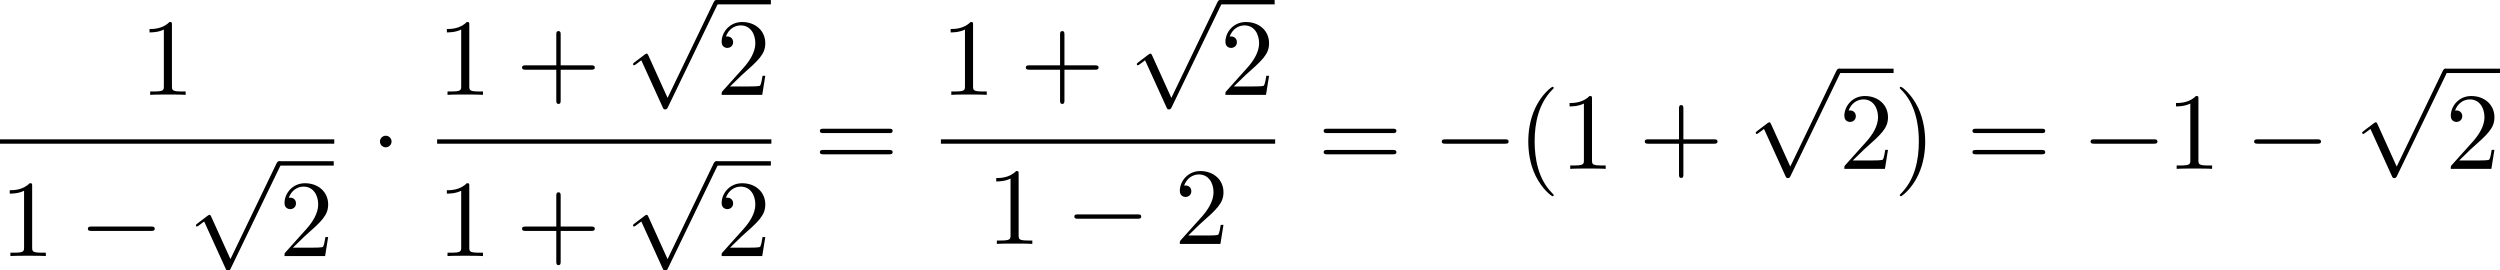 <?xml version='1.0' encoding='UTF-8'?>
<!-- This file was generated by dvisvgm 1.15.1 -->
<svg height='26.947pt' version='1.1' viewBox='71.93 58.22 249.308 26.947' width='249.308pt' xmlns='http://www.w3.org/2000/svg' xmlns:xlink='http://www.w3.org/1999/xlink'>
<defs>
<path d='M7.189 -2.509C7.375 -2.509 7.571 -2.509 7.571 -2.727S7.375 -2.945 7.189 -2.945H1.287C1.102 -2.945 0.905 -2.945 0.905 -2.727S1.102 -2.509 1.287 -2.509H7.189Z' id='g0-0'/>
<path d='M2.095 -2.727C2.095 -3.044 1.833 -3.305 1.516 -3.305S0.938 -3.044 0.938 -2.727S1.2 -2.149 1.516 -2.149S2.095 -2.411 2.095 -2.727Z' id='g0-1'/>
<path d='M4.244 9.327L2.324 5.084C2.247 4.909 2.193 4.909 2.16 4.909C2.149 4.909 2.095 4.909 1.975 4.996L0.938 5.782C0.796 5.891 0.796 5.924 0.796 5.956C0.796 6.011 0.829 6.076 0.905 6.076C0.971 6.076 1.156 5.924 1.276 5.836C1.342 5.782 1.505 5.662 1.625 5.575L3.775 10.298C3.851 10.473 3.905 10.473 4.004 10.473C4.167 10.473 4.2 10.407 4.276 10.255L9.229 0C9.305 -0.153 9.305 -0.196 9.305 -0.218C9.305 -0.327 9.218 -0.436 9.087 -0.436C9 -0.436 8.924 -0.382 8.836 -0.207L4.244 9.327Z' id='g0-112'/>
<path d='M3.611 2.618C3.611 2.585 3.611 2.564 3.425 2.378C2.062 1.004 1.713 -1.058 1.713 -2.727C1.713 -4.625 2.127 -6.524 3.469 -7.887C3.611 -8.018 3.611 -8.04 3.611 -8.073C3.611 -8.149 3.567 -8.182 3.502 -8.182C3.393 -8.182 2.411 -7.44 1.767 -6.055C1.211 -4.855 1.08 -3.644 1.08 -2.727C1.08 -1.876 1.2 -0.556 1.8 0.676C2.455 2.018 3.393 2.727 3.502 2.727C3.567 2.727 3.611 2.695 3.611 2.618Z' id='g1-40'/>
<path d='M3.153 -2.727C3.153 -3.578 3.033 -4.898 2.433 -6.131C1.778 -7.473 0.84 -8.182 0.731 -8.182C0.665 -8.182 0.622 -8.138 0.622 -8.073C0.622 -8.04 0.622 -8.018 0.829 -7.822C1.898 -6.742 2.52 -5.007 2.52 -2.727C2.52 -0.862 2.116 1.058 0.764 2.433C0.622 2.564 0.622 2.585 0.622 2.618C0.622 2.684 0.665 2.727 0.731 2.727C0.84 2.727 1.822 1.985 2.465 0.6C3.022 -0.6 3.153 -1.811 3.153 -2.727Z' id='g1-41'/>
<path d='M4.462 -2.509H7.505C7.658 -2.509 7.865 -2.509 7.865 -2.727S7.658 -2.945 7.505 -2.945H4.462V-6C4.462 -6.153 4.462 -6.36 4.244 -6.36S4.025 -6.153 4.025 -6V-2.945H0.971C0.818 -2.945 0.611 -2.945 0.611 -2.727S0.818 -2.509 0.971 -2.509H4.025V0.545C4.025 0.698 4.025 0.905 4.244 0.905S4.462 0.698 4.462 0.545V-2.509Z' id='g1-43'/>
<path d='M3.207 -6.982C3.207 -7.244 3.207 -7.265 2.956 -7.265C2.28 -6.567 1.32 -6.567 0.971 -6.567V-6.229C1.189 -6.229 1.833 -6.229 2.4 -6.513V-0.862C2.4 -0.469 2.367 -0.338 1.385 -0.338H1.036V0C1.418 -0.033 2.367 -0.033 2.804 -0.033S4.189 -0.033 4.571 0V-0.338H4.222C3.24 -0.338 3.207 -0.458 3.207 -0.862V-6.982Z' id='g1-49'/>
<path d='M1.385 -0.84L2.542 -1.964C4.244 -3.469 4.898 -4.058 4.898 -5.149C4.898 -6.393 3.916 -7.265 2.585 -7.265C1.353 -7.265 0.545 -6.262 0.545 -5.291C0.545 -4.68 1.091 -4.68 1.124 -4.68C1.309 -4.68 1.691 -4.811 1.691 -5.258C1.691 -5.542 1.495 -5.825 1.113 -5.825C1.025 -5.825 1.004 -5.825 0.971 -5.815C1.222 -6.524 1.811 -6.927 2.444 -6.927C3.436 -6.927 3.905 -6.044 3.905 -5.149C3.905 -4.276 3.36 -3.415 2.76 -2.738L0.665 -0.404C0.545 -0.284 0.545 -0.262 0.545 0H4.593L4.898 -1.898H4.625C4.571 -1.571 4.495 -1.091 4.385 -0.927C4.309 -0.84 3.589 -0.84 3.349 -0.84H1.385Z' id='g1-50'/>
<path d='M7.495 -3.567C7.658 -3.567 7.865 -3.567 7.865 -3.785S7.658 -4.004 7.505 -4.004H0.971C0.818 -4.004 0.611 -4.004 0.611 -3.785S0.818 -3.567 0.982 -3.567H7.495ZM7.505 -1.451C7.658 -1.451 7.865 -1.451 7.865 -1.669S7.658 -1.887 7.495 -1.887H0.982C0.818 -1.887 0.611 -1.887 0.611 -1.669S0.818 -1.451 0.971 -1.451H7.505Z' id='g1-61'/>
</defs>
<g id='page1'>
<use x='85.87' xlink:href='#g1-49' y='67.68'/>
<rect height='0.436' width='33.333' x='71.93' y='72.115'/>
<use x='71.93' xlink:href='#g1-49' y='83.757'/>
<use x='79.789' xlink:href='#g0-0' y='83.757'/>
<use x='90.666' xlink:href='#g0-112' y='74.733'/>
<rect height='0.436' width='5.455' x='99.757' y='74.297'/>
<use x='99.757' xlink:href='#g1-50' y='83.757'/>
<use x='108.883' xlink:href='#g0-1' y='75.06'/>
<use x='115.522' xlink:href='#g1-49' y='67.68'/>
<use x='123.38' xlink:href='#g1-43' y='67.68'/>
<use x='134.258' xlink:href='#g0-112' y='58.656'/>
<rect height='0.436' width='5.455' x='143.349' y='58.22'/>
<use x='143.349' xlink:href='#g1-50' y='67.68'/>
<rect height='0.436' width='33.333' x='115.522' y='72.115'/>
<use x='115.522' xlink:href='#g1-49' y='83.757'/>
<use x='123.38' xlink:href='#g1-43' y='83.757'/>
<use x='134.258' xlink:href='#g0-112' y='74.733'/>
<rect height='0.436' width='5.455' x='143.349' y='74.297'/>
<use x='143.349' xlink:href='#g1-50' y='83.757'/>
<use x='153.081' xlink:href='#g1-61' y='75.06'/>
<use x='165.76' xlink:href='#g1-49' y='67.68'/>
<use x='173.618' xlink:href='#g1-43' y='67.68'/>
<use x='184.496' xlink:href='#g0-112' y='58.656'/>
<rect height='0.436' width='5.455' x='193.587' y='58.22'/>
<use x='193.587' xlink:href='#g1-50' y='67.68'/>
<rect height='0.436' width='33.333' x='165.76' y='72.115'/>
<use x='170.305' xlink:href='#g1-49' y='82.543'/>
<use x='178.164' xlink:href='#g0-0' y='82.543'/>
<use x='189.041' xlink:href='#g1-50' y='82.543'/>
<use x='203.319' xlink:href='#g1-61' y='75.06'/>
<use x='214.802' xlink:href='#g0-0' y='75.06'/>
<use x='223.256' xlink:href='#g1-40' y='75.06'/>
<use x='227.482' xlink:href='#g1-49' y='75.06'/>
<use x='235.341' xlink:href='#g1-43' y='75.06'/>
<use x='246.218' xlink:href='#g0-112' y='65.504'/>
<rect height='0.436' width='5.455' x='255.309' y='65.067'/>
<use x='255.309' xlink:href='#g1-50' y='75.06'/>
<use x='260.763' xlink:href='#g1-41' y='75.06'/>
<use x='268.02' xlink:href='#g1-61' y='75.06'/>
<use x='279.504' xlink:href='#g0-0' y='75.06'/>
<use x='287.957' xlink:href='#g1-49' y='75.06'/>
<use x='295.815' xlink:href='#g0-0' y='75.06'/>
<use x='306.693' xlink:href='#g0-112' y='65.504'/>
<rect height='0.436' width='5.455' x='315.784' y='65.067'/>
<use x='315.784' xlink:href='#g1-50' y='75.06'/>
</g>
</svg>
<!--Rendered by QuickLaTeX.com-->